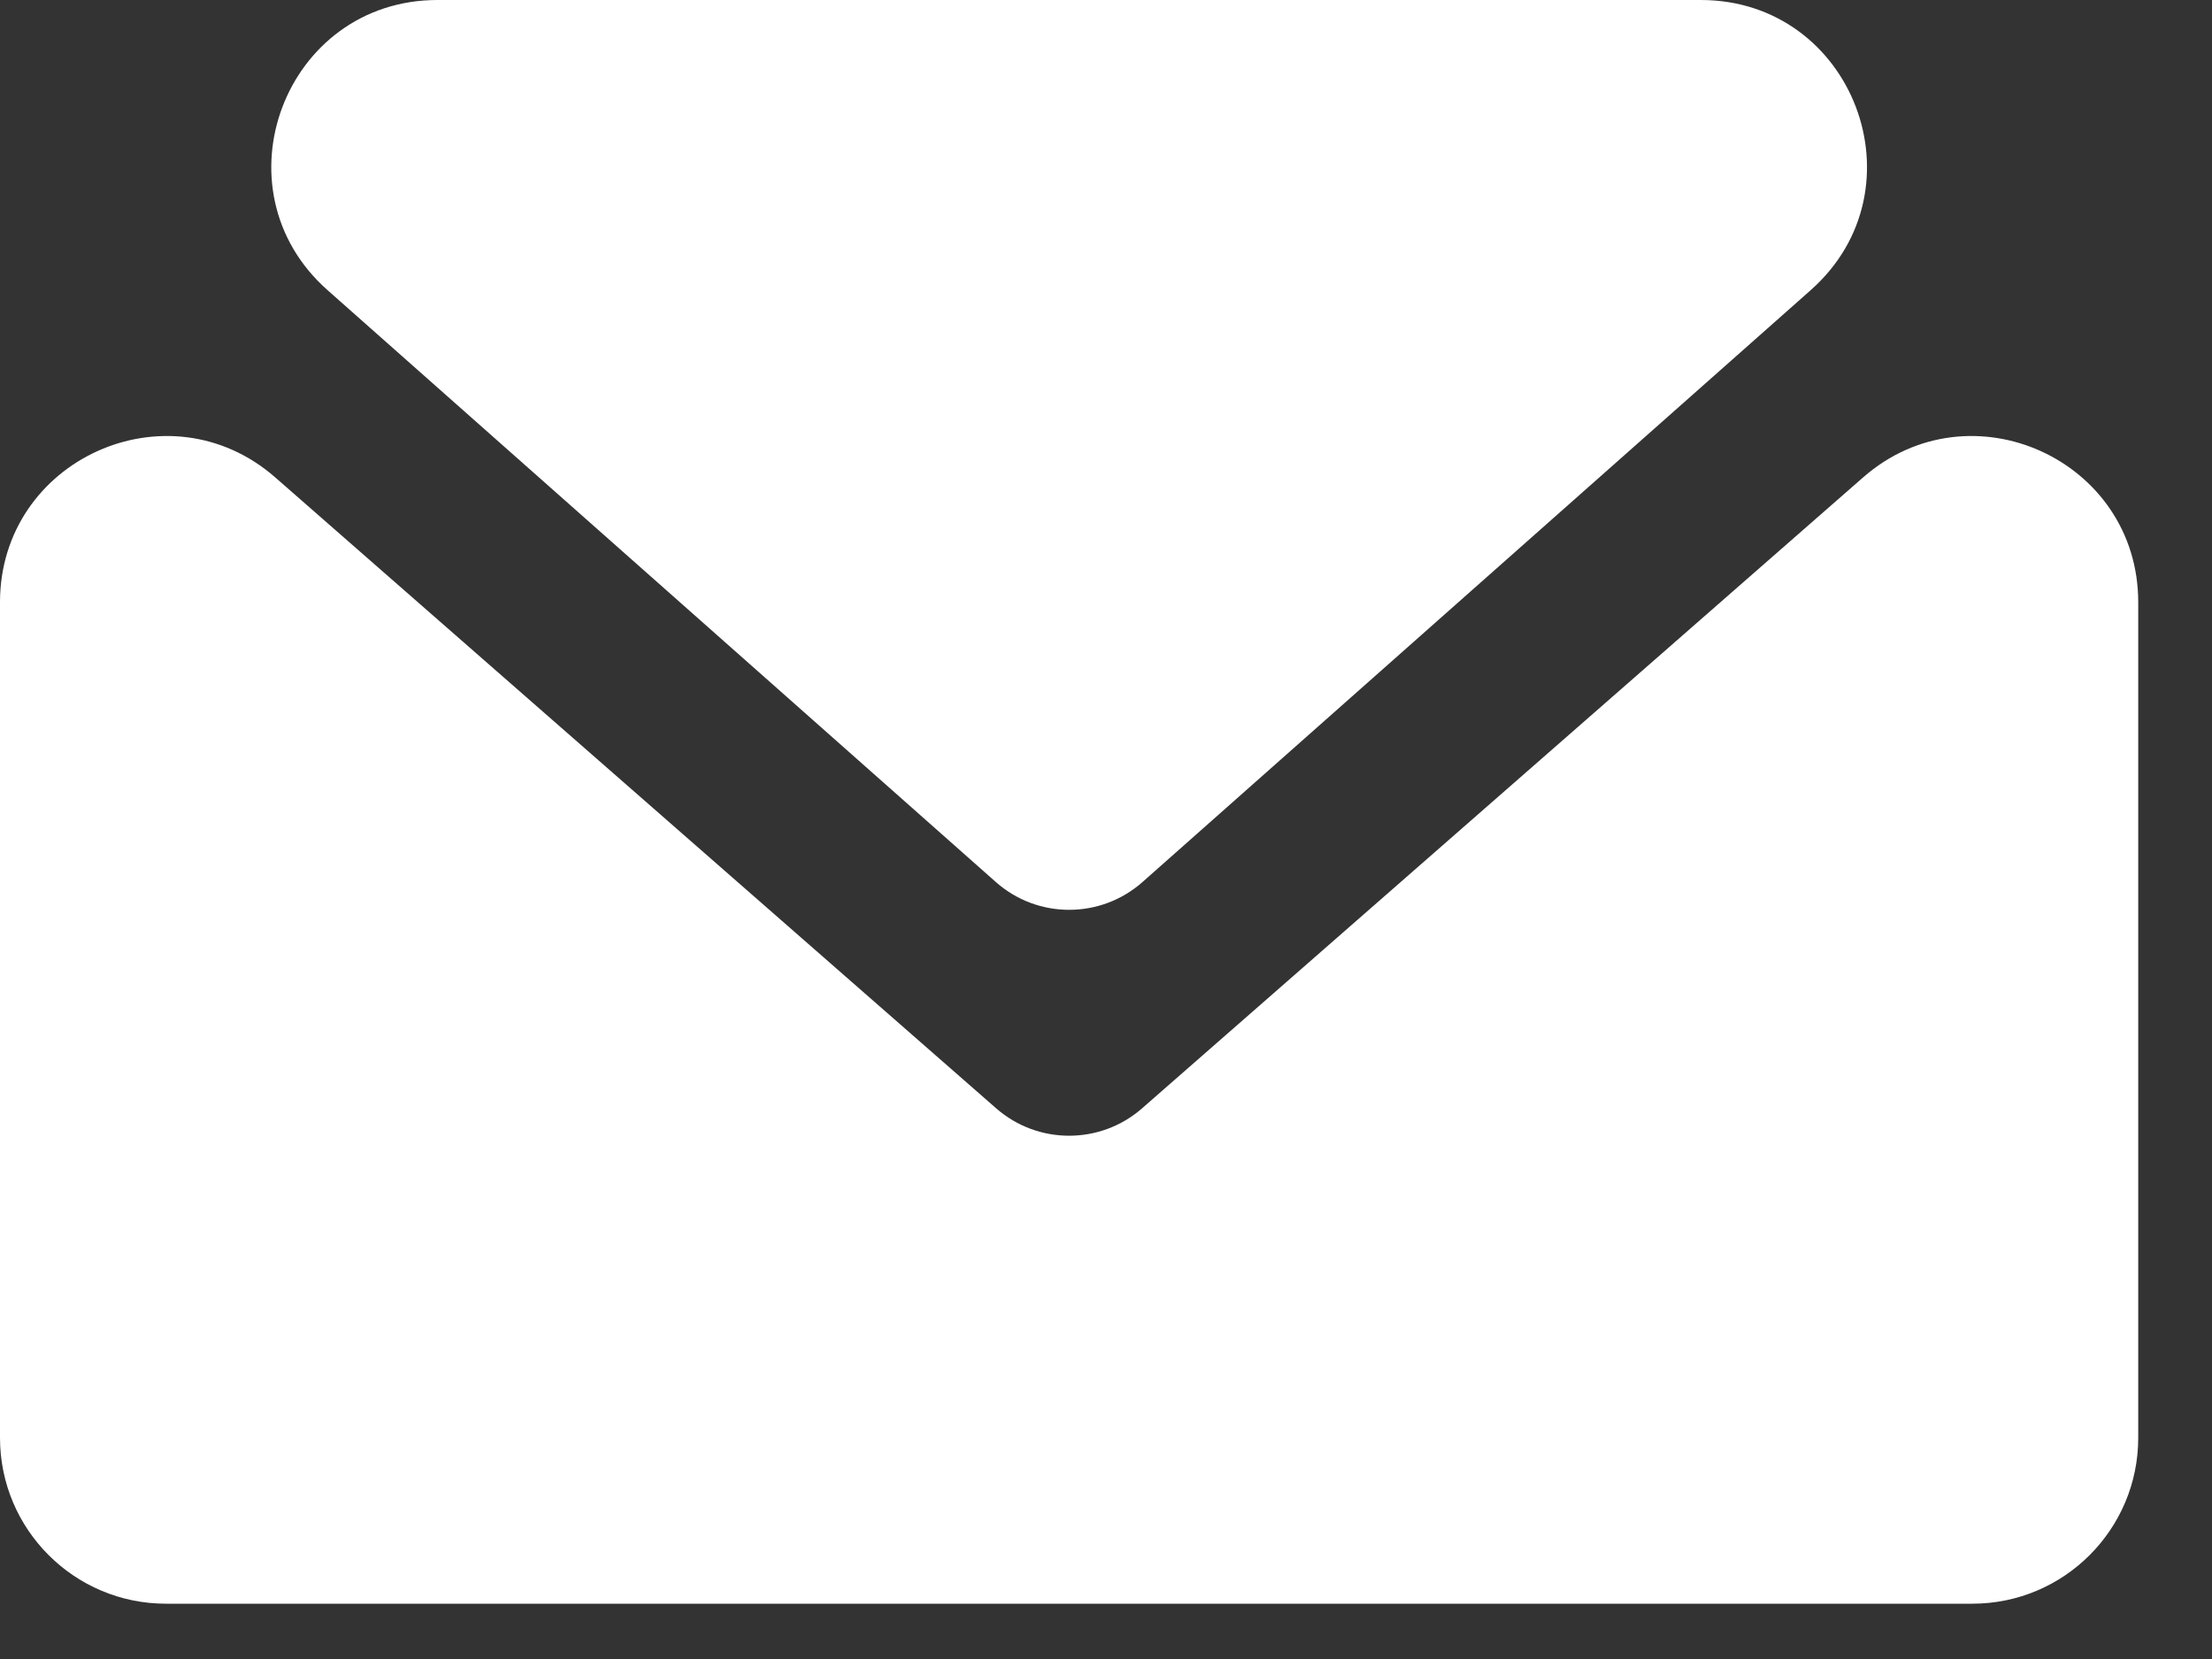 <?xml version="1.0" encoding="UTF-8"?>
<svg xmlns="http://www.w3.org/2000/svg" width="20" height="15" viewBox="0 0 20 15" fill="none">
  <rect x="0" y="0" width="20" height="15" fill="#333333" stroke="none"/>
  <path fill-rule="evenodd" clip-rule="evenodd" d="M16.846 4.316C17.815 3.468 19.333 4.156 19.333 5.445V13C19.333 13.828 18.662 14.5 17.833 14.5H1.5C0.672 14.5 0 13.828 0 13V5.445C0 4.156 1.518 3.468 2.488 4.316L9.008 10.022C9.385 10.351 9.948 10.351 10.325 10.022L16.846 4.316ZM16.372 2.623C17.406 1.707 16.758 0 15.378 0H3.956C2.575 0 1.928 1.707 2.961 2.623L9.004 7.975C9.382 8.31 9.951 8.31 10.33 7.975L16.372 2.623Z" fill="white"></path>
</svg>
